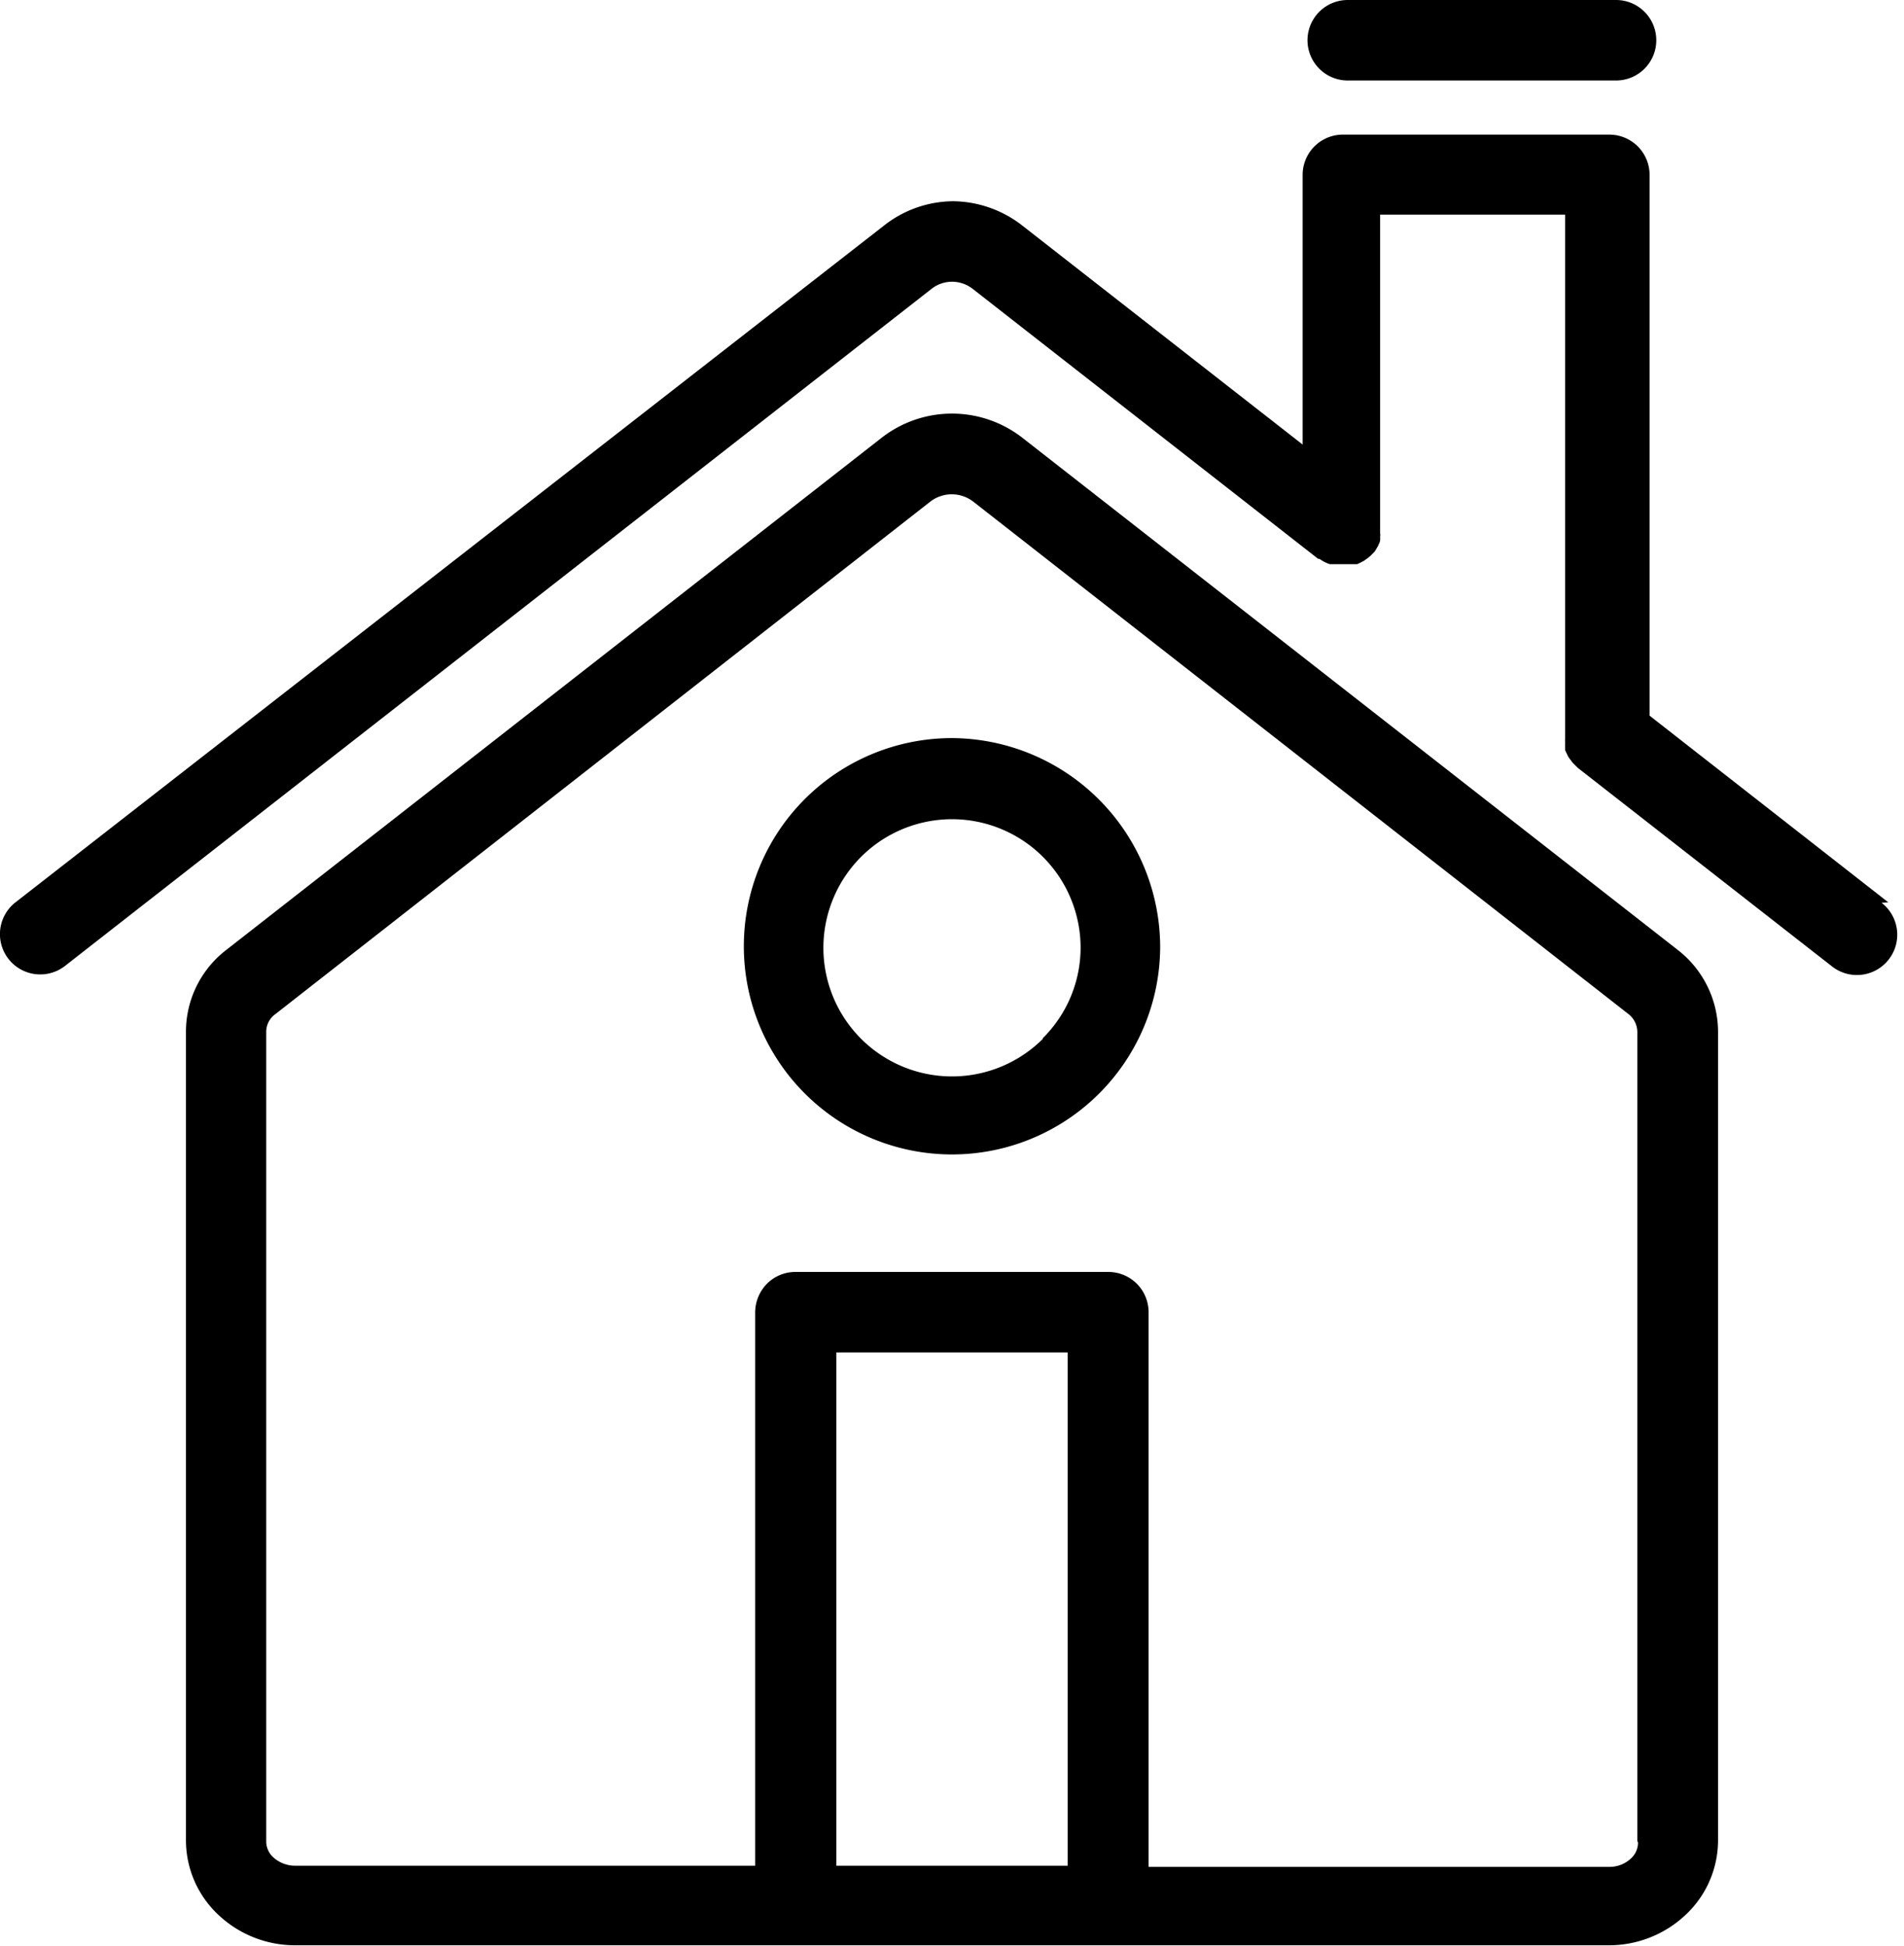 <svg id="Layer_1" data-name="Layer 1" xmlns="http://www.w3.org/2000/svg" viewBox="0 0 82.32 84.14"><path d="M76.38,55.25h0L48.06,33.12a4.95,4.95,0,0,0-6.12,0h0L13.62,55.25h0a4.46,4.46,0,0,0-1.74,3.51v35A4.42,4.42,0,0,0,13.32,97a4.83,4.83,0,0,0,3.3,1.28H73.38A4.83,4.83,0,0,0,76.68,97a4.42,4.42,0,0,0,1.44-3.25v-35A4.49,4.49,0,0,0,76.38,55.25ZM40,94.84V72.65H50V94.84H40Zm34.66-1a.93.93,0,0,1-.32.7,1.35,1.35,0,0,1-.94.35H53.5V70.91a1.74,1.74,0,0,0-1.74-1.74H38.23a1.73,1.73,0,0,0-1.23.51,1.78,1.78,0,0,0-.51,1.23V94.84H16.61a1.4,1.4,0,0,1-.94-.35.93.93,0,0,1-.32-.7v-35a.94.94,0,0,1,.4-.77h0L44.07,35.86h0a1.52,1.52,0,0,1,1.84,0L74.22,58a1,1,0,0,1,.41.77v35Z" transform="translate(-3.84 -14.18)"/><path d="M48.05,23.94Z" transform="translate(-3.84 -14.18)"/><path d="M41.94,23.94Z" transform="translate(-3.84 -14.18)"/><path d="M85.48,53.19,75.16,45.12V21.72A1.74,1.74,0,0,0,73.42,20H61.9a1.74,1.74,0,0,0-1.74,1.74V33.4L48.05,23.94a4.94,4.94,0,0,0-3-1.06,4.88,4.88,0,0,0-3,1.06L4.51,53.19a1.74,1.74,0,0,0,2.14,2.75L44.1,26.68h0a1.44,1.44,0,0,1,.9-.32,1.46,1.46,0,0,1,.91.32h0L60.83,38.34l.05,0,.16.1a.91.91,0,0,0,.14.07.76.76,0,0,0,.16.06l.16,0,.17,0,.18,0H62l.19,0,.16,0,.17,0,.15-.07.15-.08a1.7,1.7,0,0,1,.14-.1l.12-.1.13-.13.07-.07,0,0,.1-.17a.61.61,0,0,0,.07-.14.59.59,0,0,0,.06-.16.94.94,0,0,0,0-.16.45.45,0,0,0,0-.16c0-.06,0-.13,0-.19s0,0,0-.06V23.46h8V46s0,.07,0,.1a1.23,1.23,0,0,0,0,.19.94.94,0,0,0,0,.16c0,.06,0,.11,0,.16a1.07,1.07,0,0,0,.07.15,1.19,1.19,0,0,0,.08.16s.06.09.1.13a.64.64,0,0,0,.1.13l.13.13.07.07,11,8.59a1.74,1.74,0,1,0,2.13-2.76Z" transform="translate(-3.84 -14.18)"/><path d="M62.11,17.66h11.6a1.74,1.74,0,1,0,0-3.48H62.11a1.74,1.74,0,0,0,0,3.48Z" transform="translate(-3.84 -14.18)"/><path d="M45,46.09a9,9,0,1,0,9,9A9.05,9.05,0,0,0,45,46.09Zm3.93,13a5.56,5.56,0,1,1,1.63-3.93A5.52,5.52,0,0,1,48.92,59.07Z" transform="translate(-3.84 -14.18)"/></svg>